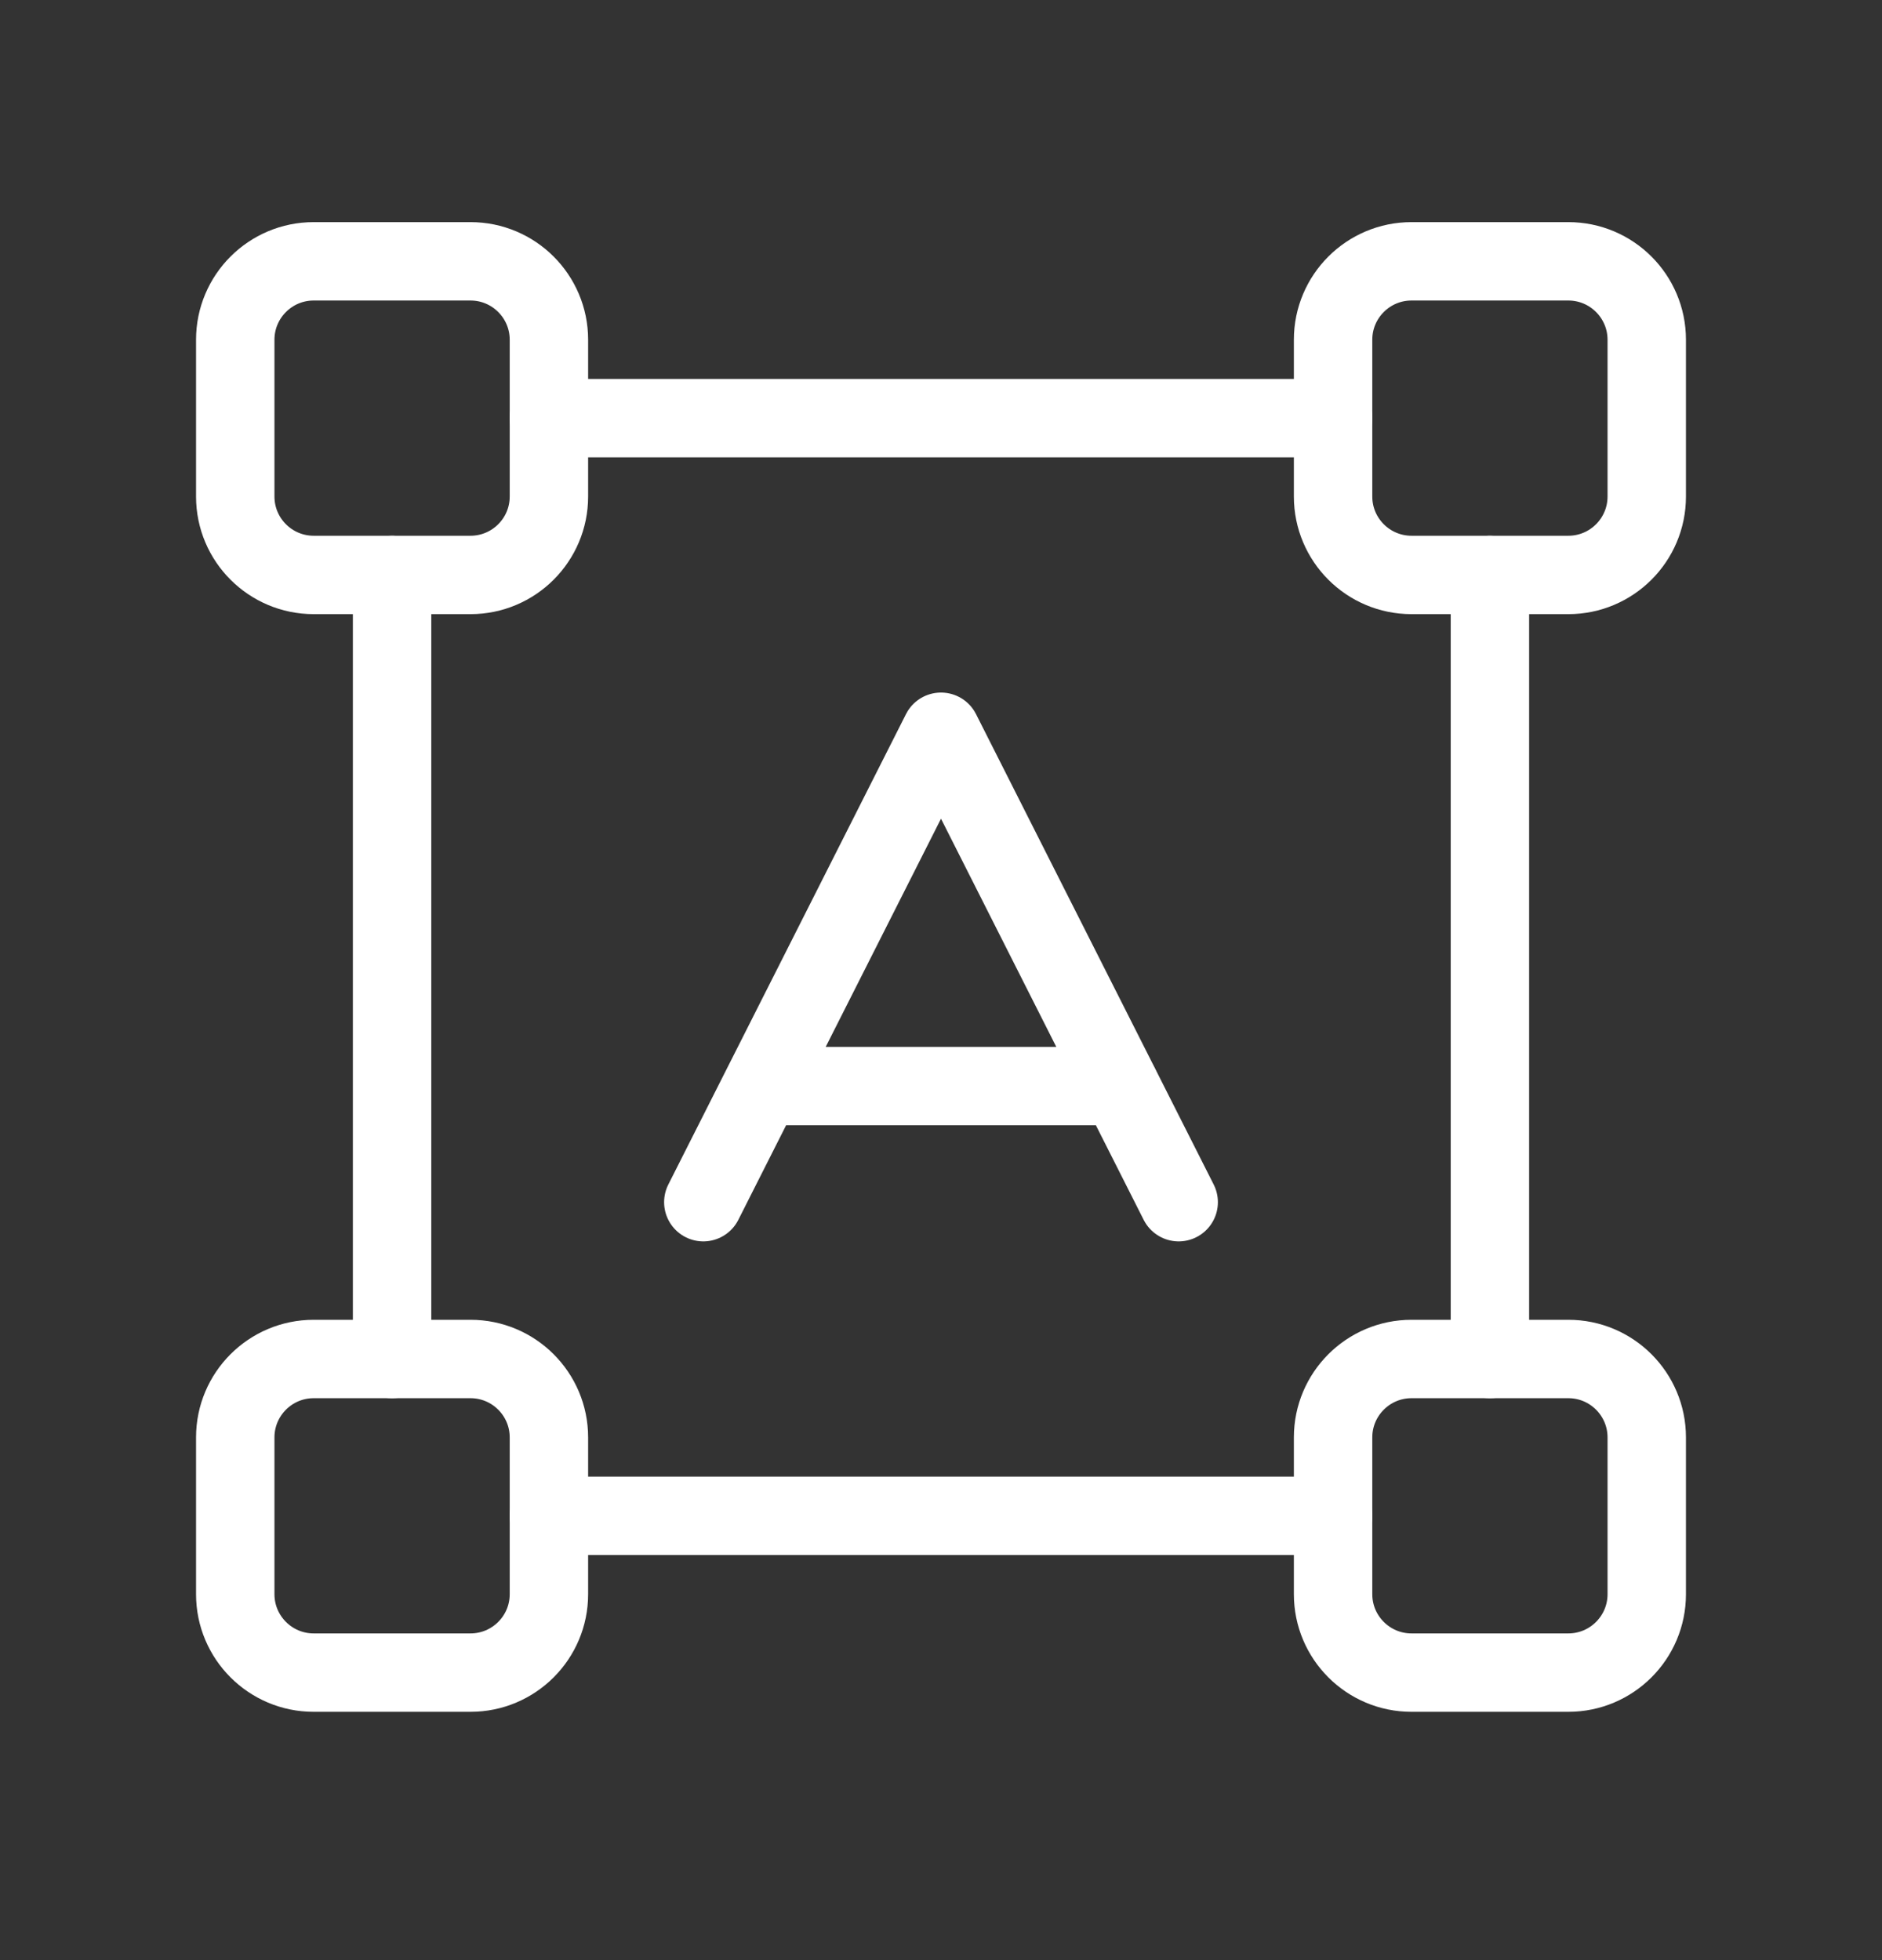 <svg width="24" height="25" viewBox="0 0 24 25" fill="none" xmlns="http://www.w3.org/2000/svg">
<rect x="0" y="0" width="24" height="25" fill="#333333" stroke="none"/>
<path d="M8.969 15.333L12 9.333L15.031 15.333" stroke="white" style="stroke:white;stroke-opacity:1;" stroke-linecap="round" stroke-linejoin="round"/>
<path d="M9.73 13.852H14.28" stroke="white" style="stroke:white;stroke-opacity:1;" stroke-linecap="round" stroke-linejoin="round"/>
<path d="M5 7.333V17.333" stroke="white" style="stroke:white;stroke-opacity:1;" stroke-linecap="round" stroke-linejoin="round"/>
<path d="M19 17.333V7.333" stroke="white" style="stroke:white;stroke-opacity:1;" stroke-linecap="round" stroke-linejoin="round"/>
<path fill-rule="evenodd" clip-rule="evenodd" d="M20 21.333H18C17.448 21.333 17 20.885 17 20.333V18.333C17 17.781 17.448 17.333 18 17.333H20C20.552 17.333 21 17.781 21 18.333V20.333C21 20.885 20.552 21.333 20 21.333Z" stroke="white" style="stroke:white;stroke-opacity:1;" stroke-linecap="round" stroke-linejoin="round"/>
<path fill-rule="evenodd" clip-rule="evenodd" d="M6 21.333H4C3.448 21.333 3 20.885 3 20.333V18.333C3 17.781 3.448 17.333 4 17.333H6C6.552 17.333 7 17.781 7 18.333V20.333C7 20.885 6.552 21.333 6 21.333Z" stroke="white" style="stroke:white;stroke-opacity:1;" stroke-linecap="round" stroke-linejoin="round"/>
<path fill-rule="evenodd" clip-rule="evenodd" d="M20 7.333H18C17.448 7.333 17 6.885 17 6.333V4.333C17 3.781 17.448 3.333 18 3.333H20C20.552 3.333 21 3.781 21 4.333V6.333C21 6.885 20.552 7.333 20 7.333Z" stroke="white" style="stroke:white;stroke-opacity:1;" stroke-linecap="round" stroke-linejoin="round"/>
<path fill-rule="evenodd" clip-rule="evenodd" d="M6 7.333H4C3.448 7.333 3 6.885 3 6.333V4.333C3 3.781 3.448 3.333 4 3.333H6C6.552 3.333 7 3.781 7 4.333V6.333C7 6.885 6.552 7.333 6 7.333Z" stroke="white" style="stroke:white;stroke-opacity:1;" stroke-linecap="round" stroke-linejoin="round"/>
<path d="M7 19.333H17" stroke="white" style="stroke:white;stroke-opacity:1;" stroke-linecap="round" stroke-linejoin="round"/>
<path d="M17 5.333H7" stroke="white" style="stroke:white;stroke-opacity:1;" stroke-linecap="round" stroke-linejoin="round"/>
</svg>
